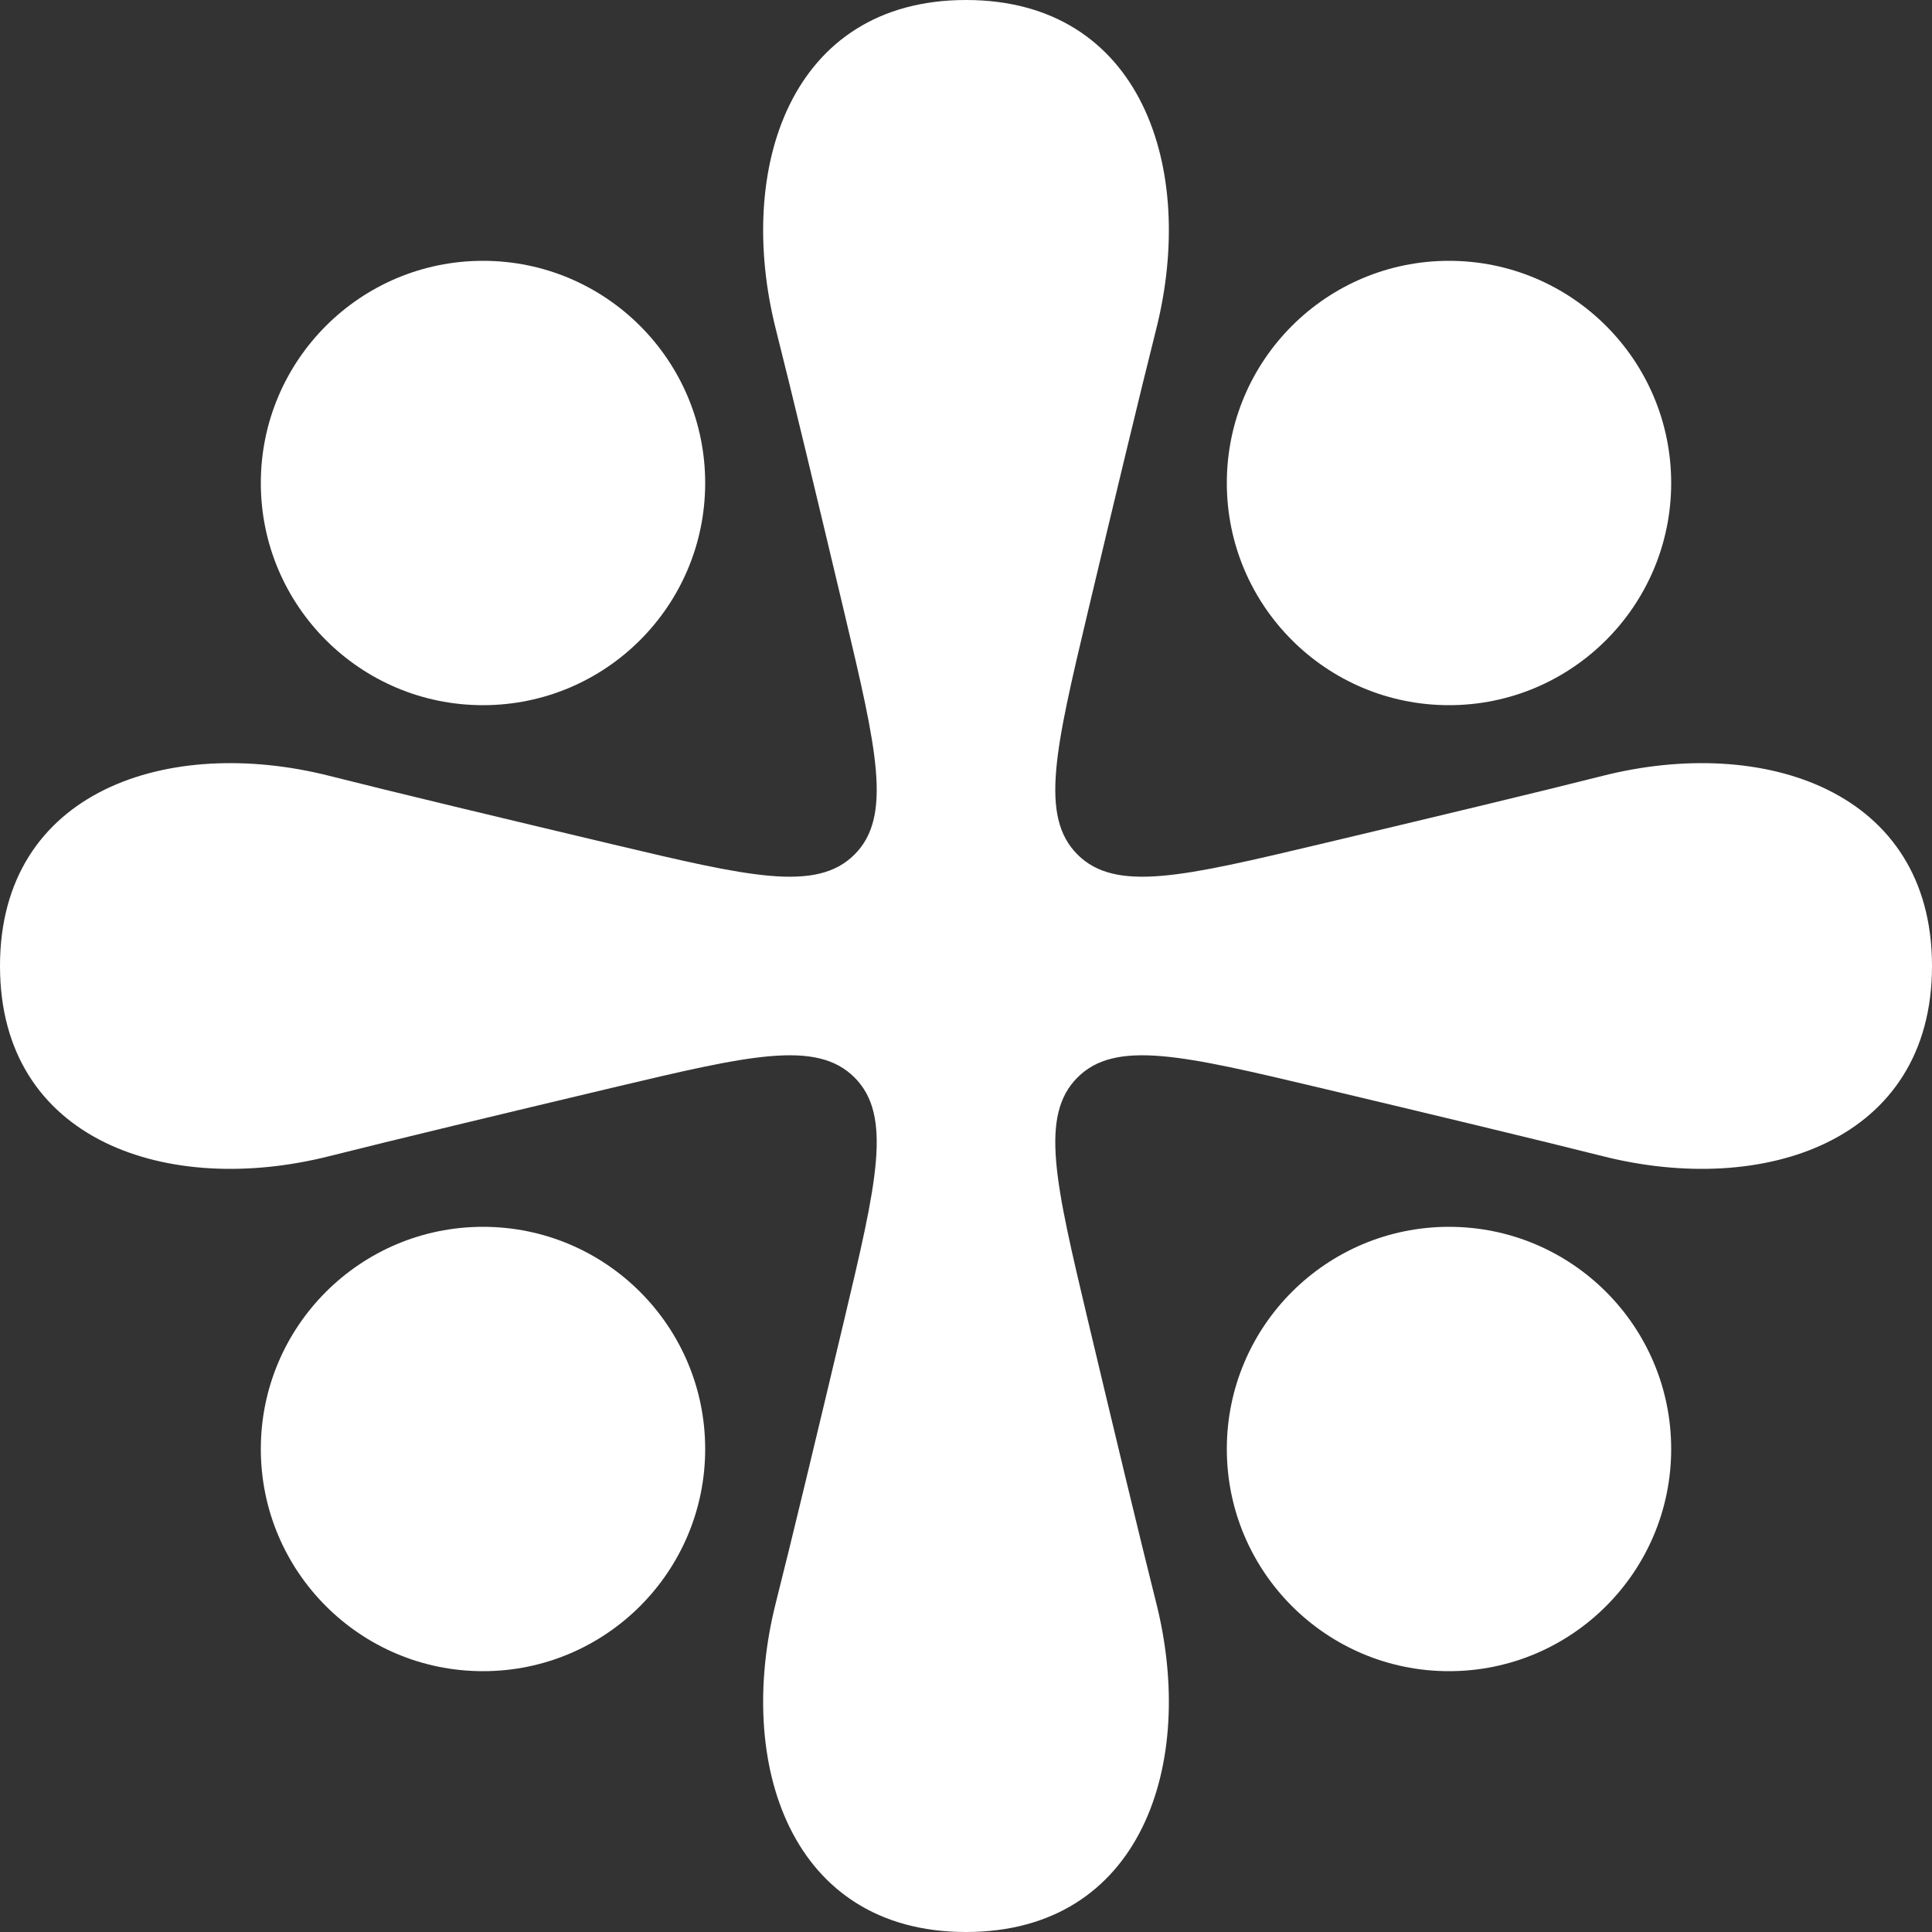 <?xml version="1.0" encoding="UTF-8"?> <svg xmlns="http://www.w3.org/2000/svg" width="20" height="20" viewBox="0 0 20 20" fill="none"><rect x="0" y="0" width="20" height="20" fill="#333333" stroke="none"/><path d="M8.032 3.411C7.61 1.744 8.182 0 10 0C11.818 0 12.39 1.744 11.968 3.411C11.805 4.058 11.532 5.195 11.259 6.344C10.926 7.749 10.759 8.451 11.154 8.846C11.549 9.241 12.251 9.074 13.656 8.741C14.805 8.468 15.942 8.196 16.589 8.032C18.256 7.61 20 8.182 20 10C20 11.818 18.256 12.39 16.589 11.968C15.942 11.805 14.805 11.532 13.656 11.259C12.251 10.926 11.549 10.759 11.154 11.154C10.759 11.549 10.926 12.251 11.259 13.656C11.532 14.805 11.805 15.942 11.968 16.589C12.39 18.256 11.818 20 10 20C8.182 20 7.61 18.256 8.032 16.589C8.196 15.942 8.468 14.805 8.741 13.656C9.074 12.251 9.241 11.549 8.846 11.154C8.451 10.759 7.749 10.926 6.344 11.259C5.195 11.532 4.058 11.805 3.411 11.968C1.744 12.39 -2.7538e-07 11.818 0 10C2.38351e-07 8.182 1.744 7.61 3.411 8.032C4.058 8.196 5.195 8.468 6.344 8.741C7.749 9.074 8.451 9.241 8.846 8.846C9.241 8.451 9.074 7.749 8.741 6.344C8.468 5.195 8.196 4.058 8.032 3.411Z" fill="white"></path><path d="M5 7.3C6.27 7.3 7.3 6.27 7.3 5C7.3 3.73 6.27 2.7 5 2.7C3.73 2.7 2.7 3.73 2.7 5C2.7 6.27 3.73 7.3 5 7.3Z" fill="white"></path><path d="M15 7.3C16.27 7.3 17.3 6.27 17.3 5C17.3 3.73 16.27 2.7 15 2.7C13.73 2.7 12.7 3.73 12.7 5C12.7 6.27 13.73 7.3 15 7.3Z" fill="white"></path><path d="M7.3 15C7.3 16.27 6.27 17.3 5 17.3C3.73 17.3 2.7 16.27 2.7 15C2.7 13.73 3.73 12.7 5 12.7C6.27 12.7 7.3 13.73 7.3 15Z" fill="white"></path><path d="M15 17.3C16.27 17.3 17.3 16.27 17.3 15C17.3 13.73 16.27 12.7 15 12.7C13.73 12.7 12.7 13.73 12.7 15C12.7 16.27 13.73 17.3 15 17.3Z" fill="white"></path></svg> 